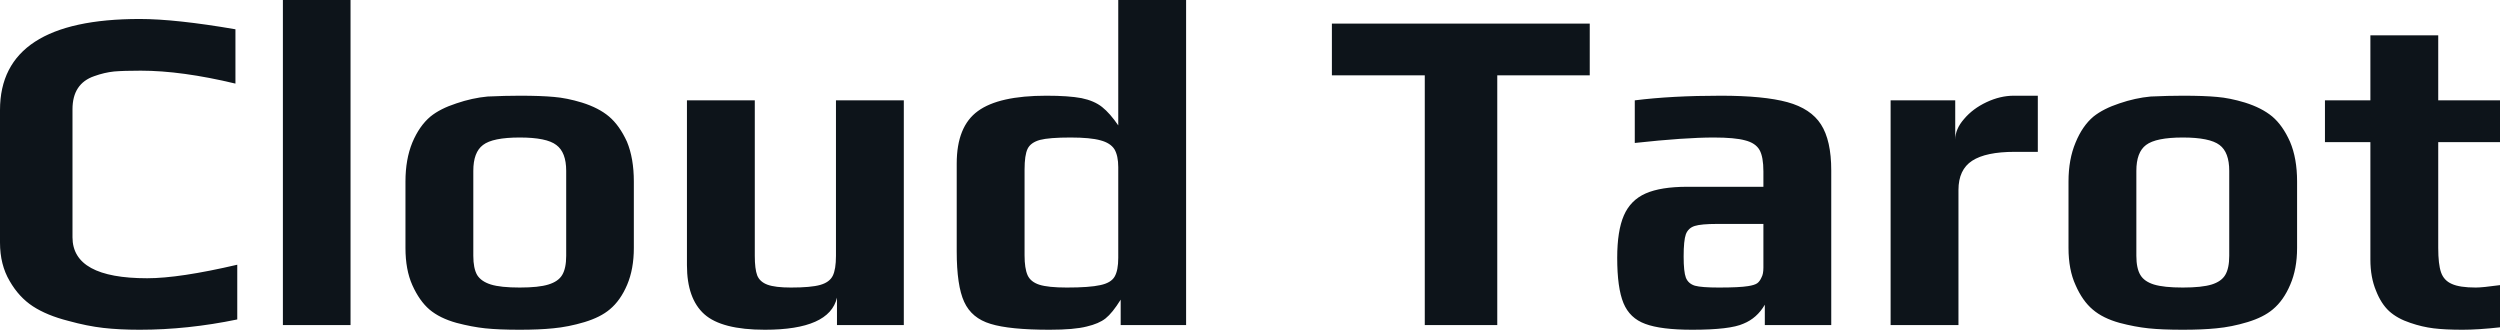 <svg fill="#0d141a" viewBox="0 0 123.809 16.33" height="100%" width="100%" xmlns="http://www.w3.org/2000/svg"><path preserveAspectRatio="none" d="M6.92 16.33Q5.91 16.33 5.12 16.24Q4.32 16.15 3.38 15.89L3.38 15.89Q2.32 15.62 1.63 15.17Q0.94 14.72 0.48 13.92L0.48 13.92Q0 13.11 0 12.01L0 12.01L0 5.45Q0 0.94 6.92 0.94L6.92 0.94Q8.69 0.94 11.66 1.45L11.66 1.45L11.66 4.14Q8.99 3.50 6.97 3.50L6.97 3.50Q6.12 3.50 5.65 3.54Q5.17 3.59 4.67 3.77L4.67 3.77Q3.59 4.14 3.59 5.41L3.59 5.41L3.59 11.75Q3.59 13.78 7.29 13.78L7.29 13.78Q8.88 13.78 11.75 13.11L11.75 13.11L11.75 15.82Q9.29 16.33 6.92 16.33L6.92 16.33ZM14.01 16.10L14.01 0L17.36 0L17.36 16.10L14.01 16.10ZM25.74 16.33Q24.70 16.33 24.03 16.26Q23.37 16.19 22.61 15.99L22.61 15.99Q21.78 15.76 21.27 15.33Q20.77 14.90 20.42 14.12L20.42 14.12Q20.08 13.36 20.08 12.28L20.08 12.28L20.08 8.99Q20.08 7.89 20.42 7.06Q20.77 6.23 21.32 5.77L21.32 5.77Q21.80 5.38 22.60 5.12Q23.39 4.85 24.15 4.78L24.15 4.78Q25.02 4.74 25.74 4.74L25.74 4.74Q26.79 4.74 27.43 4.80Q28.06 4.85 28.82 5.08L28.82 5.08Q29.65 5.34 30.16 5.77Q30.68 6.21 31.05 7.02L31.05 7.02Q31.39 7.84 31.39 8.99L31.39 8.99L31.39 12.28Q31.39 13.32 31.06 14.10Q30.73 14.88 30.20 15.32L30.20 15.32Q29.74 15.71 28.95 15.95Q28.15 16.19 27.39 16.26L27.39 16.26Q26.70 16.33 25.74 16.33L25.74 16.33ZM25.74 14.24Q26.68 14.24 27.16 14.09Q27.65 13.94 27.84 13.62Q28.04 13.29 28.04 12.67L28.04 12.67L28.04 8.46Q28.04 7.54 27.55 7.18Q27.07 6.81 25.74 6.81L25.74 6.81Q24.40 6.81 23.92 7.18Q23.44 7.54 23.44 8.46L23.44 8.46L23.44 12.67Q23.44 13.29 23.63 13.62Q23.83 13.94 24.31 14.09Q24.79 14.24 25.74 14.24L25.74 14.24ZM37.88 16.33Q35.74 16.33 34.88 15.56Q34.02 14.79 34.02 13.13L34.02 13.13L34.02 4.97L37.38 4.97L37.38 12.67Q37.38 13.32 37.50 13.64Q37.63 13.96 38.01 14.10Q38.39 14.24 39.17 14.24L39.17 14.24Q40.16 14.24 40.62 14.11Q41.08 13.98 41.24 13.66Q41.40 13.34 41.40 12.67L41.40 12.67L41.40 4.97L44.76 4.97L44.76 16.10L41.45 16.10L41.45 14.74Q41.08 16.33 37.88 16.33L37.88 16.33ZM51.98 16.33Q50.00 16.33 49.06 16.04Q48.12 15.76 47.75 14.95Q47.38 14.15 47.38 12.44L47.38 12.44L47.38 8.10Q47.38 6.26 48.43 5.50Q49.47 4.74 51.82 4.74L51.82 4.74Q52.92 4.74 53.56 4.86Q54.19 4.99 54.58 5.30Q54.97 5.61 55.38 6.21L55.38 6.21L55.38 0L58.74 0L58.74 16.10L55.50 16.10L55.50 14.84Q55.09 15.50 54.75 15.77Q54.42 16.03 53.82 16.17L53.82 16.17Q53.20 16.33 51.98 16.33L51.98 16.33ZM52.83 14.24Q53.96 14.24 54.49 14.12Q55.02 14.01 55.20 13.70Q55.38 13.39 55.38 12.77L55.38 12.77L55.38 8.28Q55.38 7.71 55.19 7.39Q54.99 7.08 54.50 6.95Q54.00 6.81 53.02 6.81L53.02 6.81Q51.96 6.81 51.50 6.93Q51.04 7.06 50.89 7.37Q50.74 7.68 50.74 8.40L50.74 8.40L50.74 12.65Q50.74 13.29 50.89 13.63Q51.04 13.96 51.47 14.10Q51.91 14.24 52.83 14.24L52.83 14.24ZM70.56 16.10L70.56 3.73L65.96 3.73L65.96 1.17L78.73 1.17L78.73 3.73L74.15 3.73L74.15 16.10L70.56 16.10ZM83.81 16.33Q82.25 16.33 81.48 16.04Q80.71 15.76 80.40 15.01Q80.09 14.26 80.09 12.77L80.09 12.77Q80.09 11.43 80.42 10.67Q80.75 9.91 81.50 9.58Q82.25 9.25 83.56 9.25L83.56 9.25L87.33 9.25L87.33 8.49Q87.33 7.77 87.14 7.43Q86.94 7.08 86.42 6.95Q85.91 6.81 84.87 6.81L84.87 6.81Q83.44 6.81 80.96 7.08L80.96 7.08L80.96 4.97Q82.78 4.74 85.22 4.74L85.22 4.74Q87.35 4.74 88.52 5.06Q89.68 5.38 90.18 6.16Q90.69 6.95 90.69 8.44L90.69 8.44L90.69 16.10L87.40 16.10L87.40 15.09Q87.01 15.76 86.34 16.03L86.34 16.03Q85.68 16.33 83.81 16.33L83.81 16.33ZM85.12 14.24Q86.14 14.24 86.57 14.17L86.57 14.17Q86.89 14.12 87.02 14.03Q87.15 13.94 87.24 13.73L87.24 13.73Q87.33 13.57 87.33 13.25L87.33 13.25L87.33 11.09L85.03 11.09Q84.25 11.09 83.93 11.19Q83.61 11.29 83.49 11.60Q83.38 11.91 83.38 12.70L83.38 12.70Q83.38 13.46 83.49 13.75Q83.61 14.05 83.94 14.15Q84.27 14.24 85.12 14.24L85.12 14.24ZM93.63 16.10L93.63 4.97L96.83 4.97L96.83 6.92Q96.83 6.39 97.27 5.89Q97.70 5.38 98.38 5.06Q99.06 4.74 99.73 4.74L99.73 4.74L100.92 4.74L100.92 7.52L99.77 7.52Q98.35 7.52 97.67 7.96Q96.99 8.40 96.99 9.41L96.99 9.41L96.99 16.10L93.63 16.10ZM108.10 16.33Q107.06 16.33 106.40 16.26Q105.73 16.19 104.97 15.99L104.97 15.99Q104.14 15.76 103.64 15.33Q103.13 14.90 102.79 14.12L102.79 14.12Q102.44 13.36 102.44 12.28L102.44 12.28L102.44 8.99Q102.44 7.89 102.79 7.06Q103.13 6.23 103.68 5.77L103.68 5.77Q104.17 5.38 104.96 5.12Q105.75 4.85 106.51 4.78L106.51 4.78Q107.39 4.74 108.10 4.74L108.10 4.74Q109.16 4.74 109.79 4.80Q110.42 4.85 111.18 5.08L111.18 5.08Q112.01 5.34 112.53 5.77Q113.05 6.21 113.41 7.02L113.41 7.02Q113.76 7.84 113.76 8.99L113.76 8.99L113.76 12.28Q113.76 13.32 113.42 14.10Q113.09 14.88 112.56 15.32L112.56 15.32Q112.10 15.71 111.31 15.95Q110.52 16.19 109.76 16.26L109.76 16.26Q109.07 16.33 108.10 16.33L108.10 16.33ZM108.10 14.24Q109.04 14.24 109.53 14.09Q110.01 13.94 110.20 13.62Q110.40 13.29 110.40 12.67L110.40 12.67L110.40 8.46Q110.40 7.54 109.92 7.18Q109.43 6.81 108.10 6.81L108.10 6.81Q106.77 6.81 106.28 7.18Q105.80 7.54 105.80 8.46L105.80 8.46L105.80 12.67Q105.80 13.29 106.00 13.62Q106.19 13.94 106.67 14.09Q107.16 14.24 108.10 14.24L108.10 14.24ZM121.95 16.33Q121.09 16.33 120.52 16.26Q119.95 16.19 119.37 15.99L119.37 15.99Q118.73 15.78 118.32 15.41Q117.92 15.04 117.67 14.40L117.67 14.40Q117.39 13.73 117.39 12.86L117.39 12.86L117.39 7.04L115.14 7.04L115.14 4.97L117.39 4.97L117.39 1.75L120.75 1.75L120.75 4.97L123.81 4.97L123.81 7.04L120.75 7.04L120.75 12.28Q120.75 13.09 120.89 13.49Q121.03 13.89 121.42 14.06Q121.81 14.24 122.61 14.24L122.61 14.24Q122.94 14.24 123.81 14.12L123.81 14.12L123.81 16.21Q122.73 16.33 121.95 16.33L121.95 16.33Z"></path></svg>